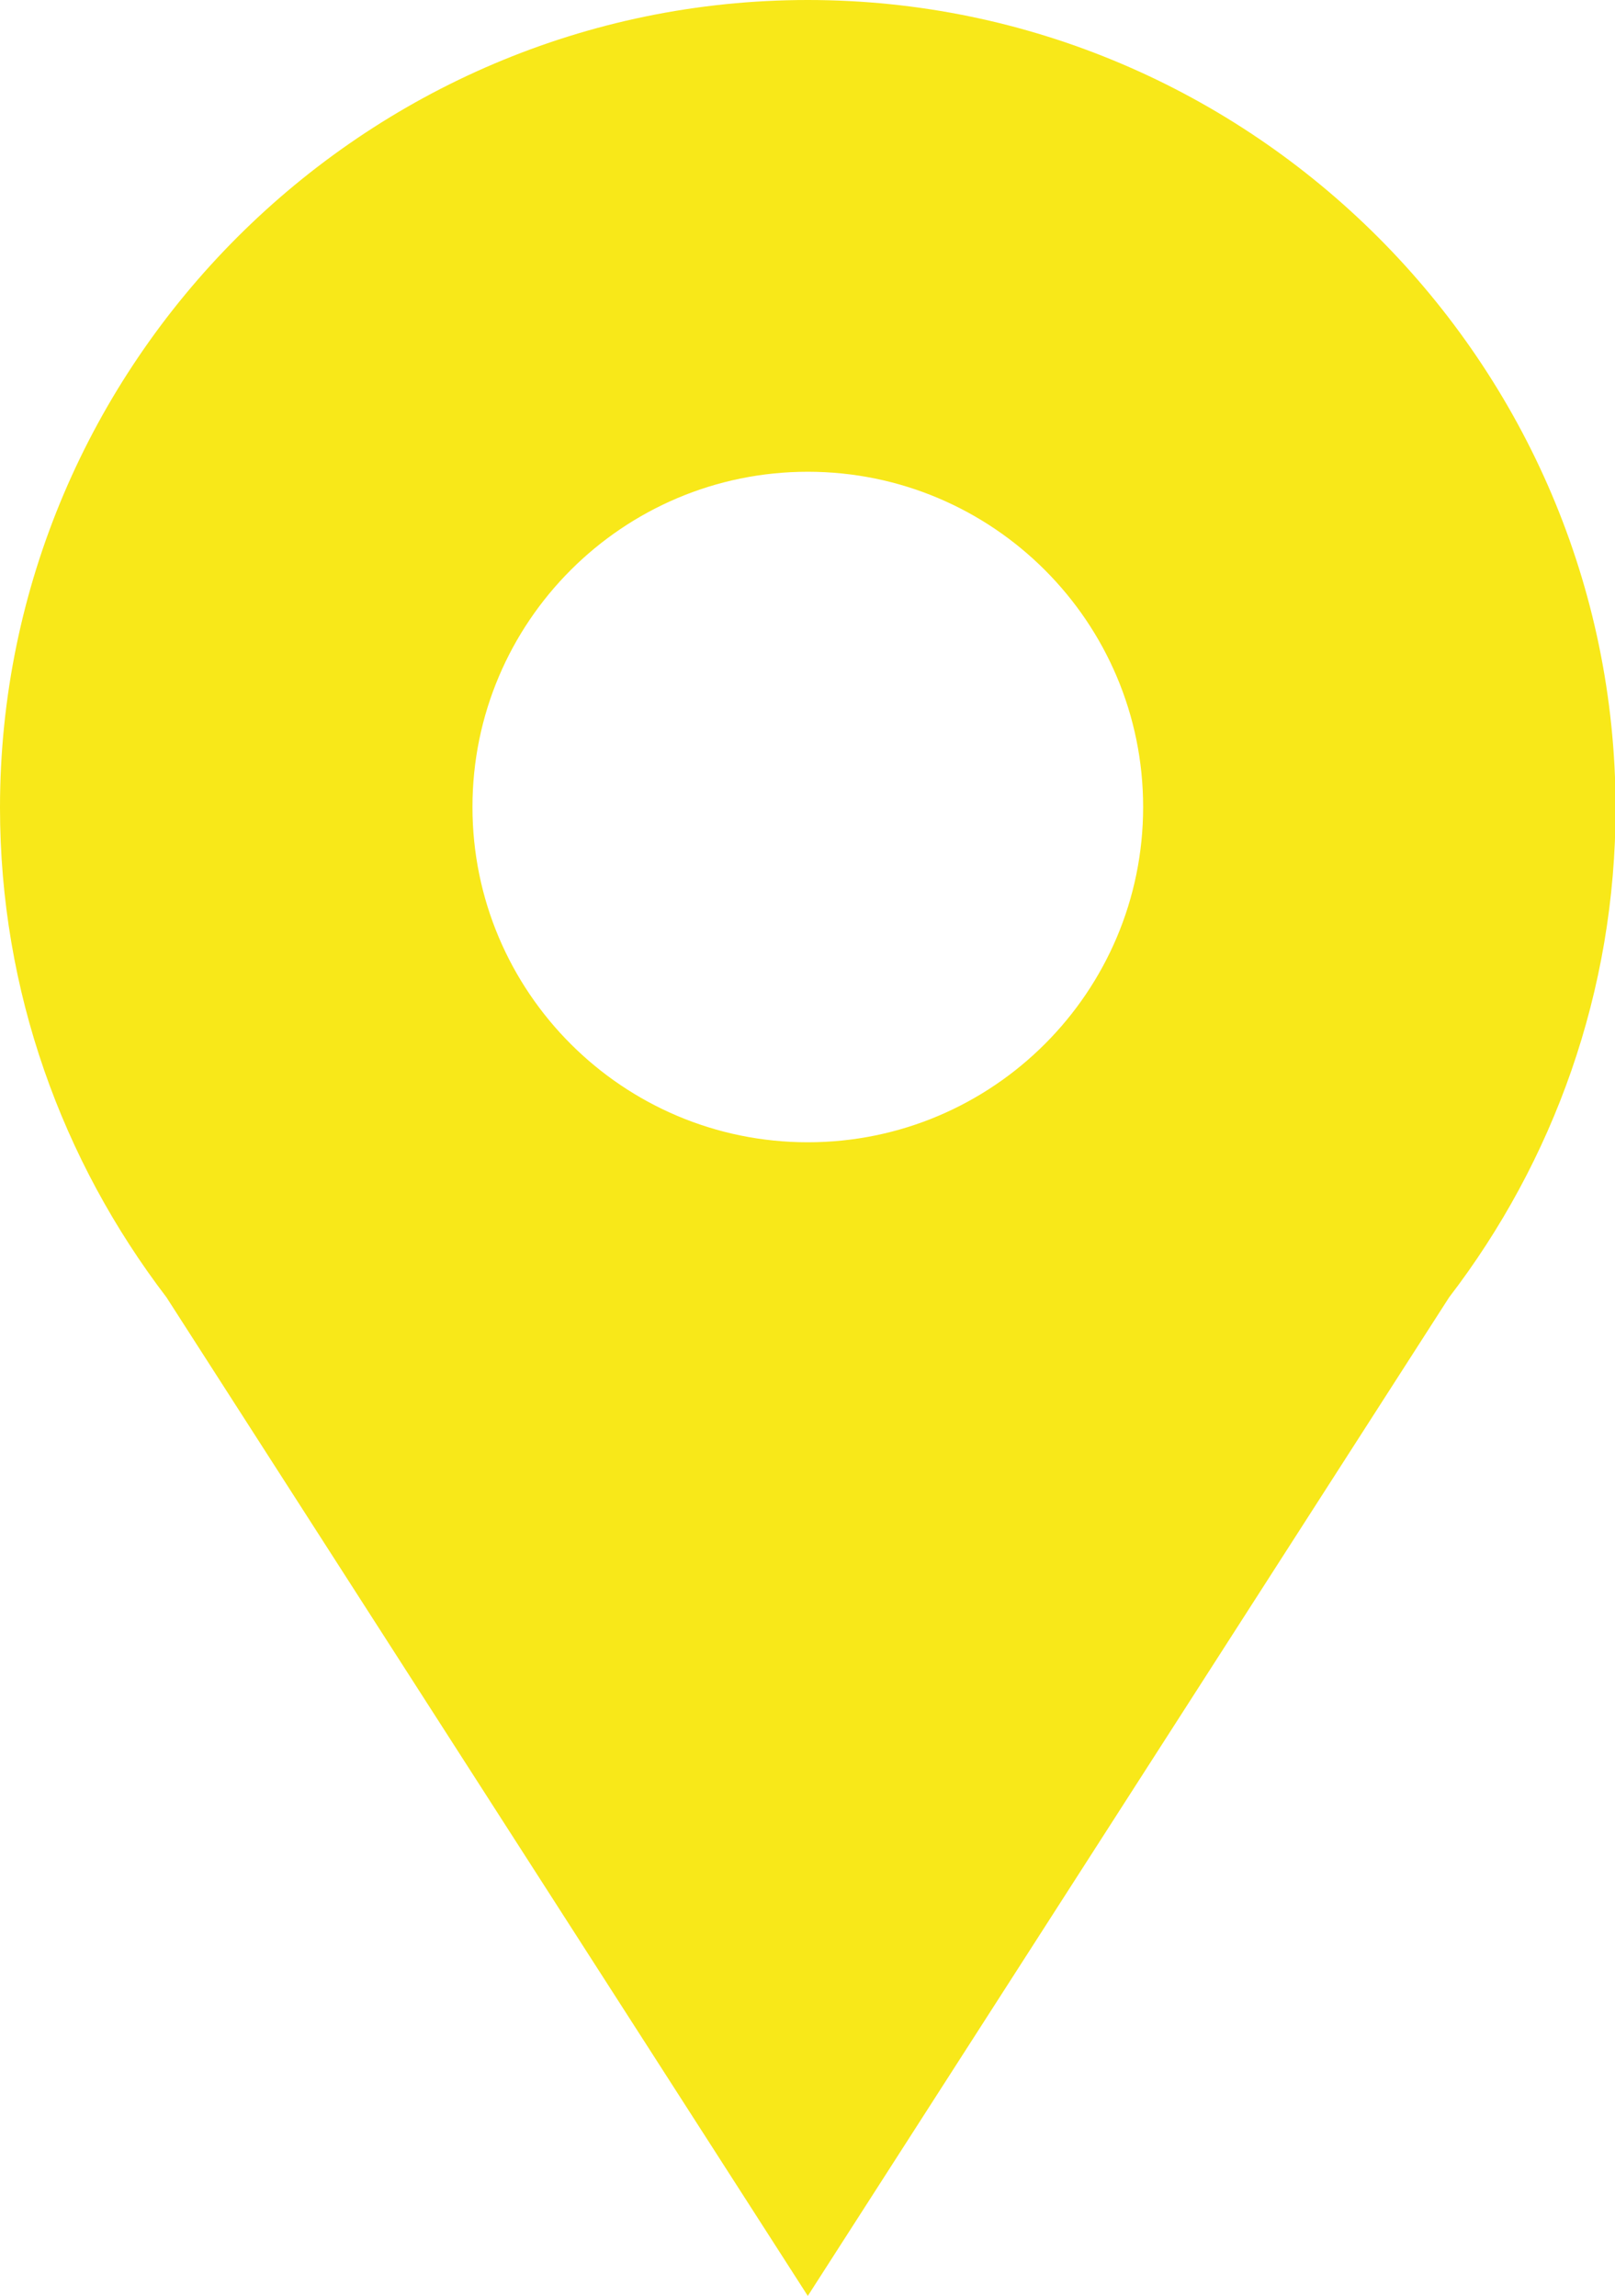 <?xml version="1.0" encoding="UTF-8"?>
<svg id="Livello_2" data-name="Livello 2" xmlns="http://www.w3.org/2000/svg" viewBox="0 0 26.97 38.35">
  <defs>
    <style>
      .cls-1 {
        fill: #f8e819;
      }
    </style>
  </defs>
  <g id="Livello_2-2" data-name="Livello 2">
    <path class="cls-1" d="M13.49,0h0C6.07,0,0,6.07,0,13.49h0c0,3.07,1.04,5.9,2.78,8.18l10.71,16.68,10.71-16.68c1.74-2.27,2.78-5.11,2.78-8.18h0C26.97,6.07,20.91,0,13.49,0ZM13.49,19.08c-3.09,0-5.6-2.51-5.6-5.6s2.51-5.6,5.6-5.6,5.6,2.51,5.6,5.6-2.51,5.6-5.6,5.6Z"/>
  </g>
</svg>